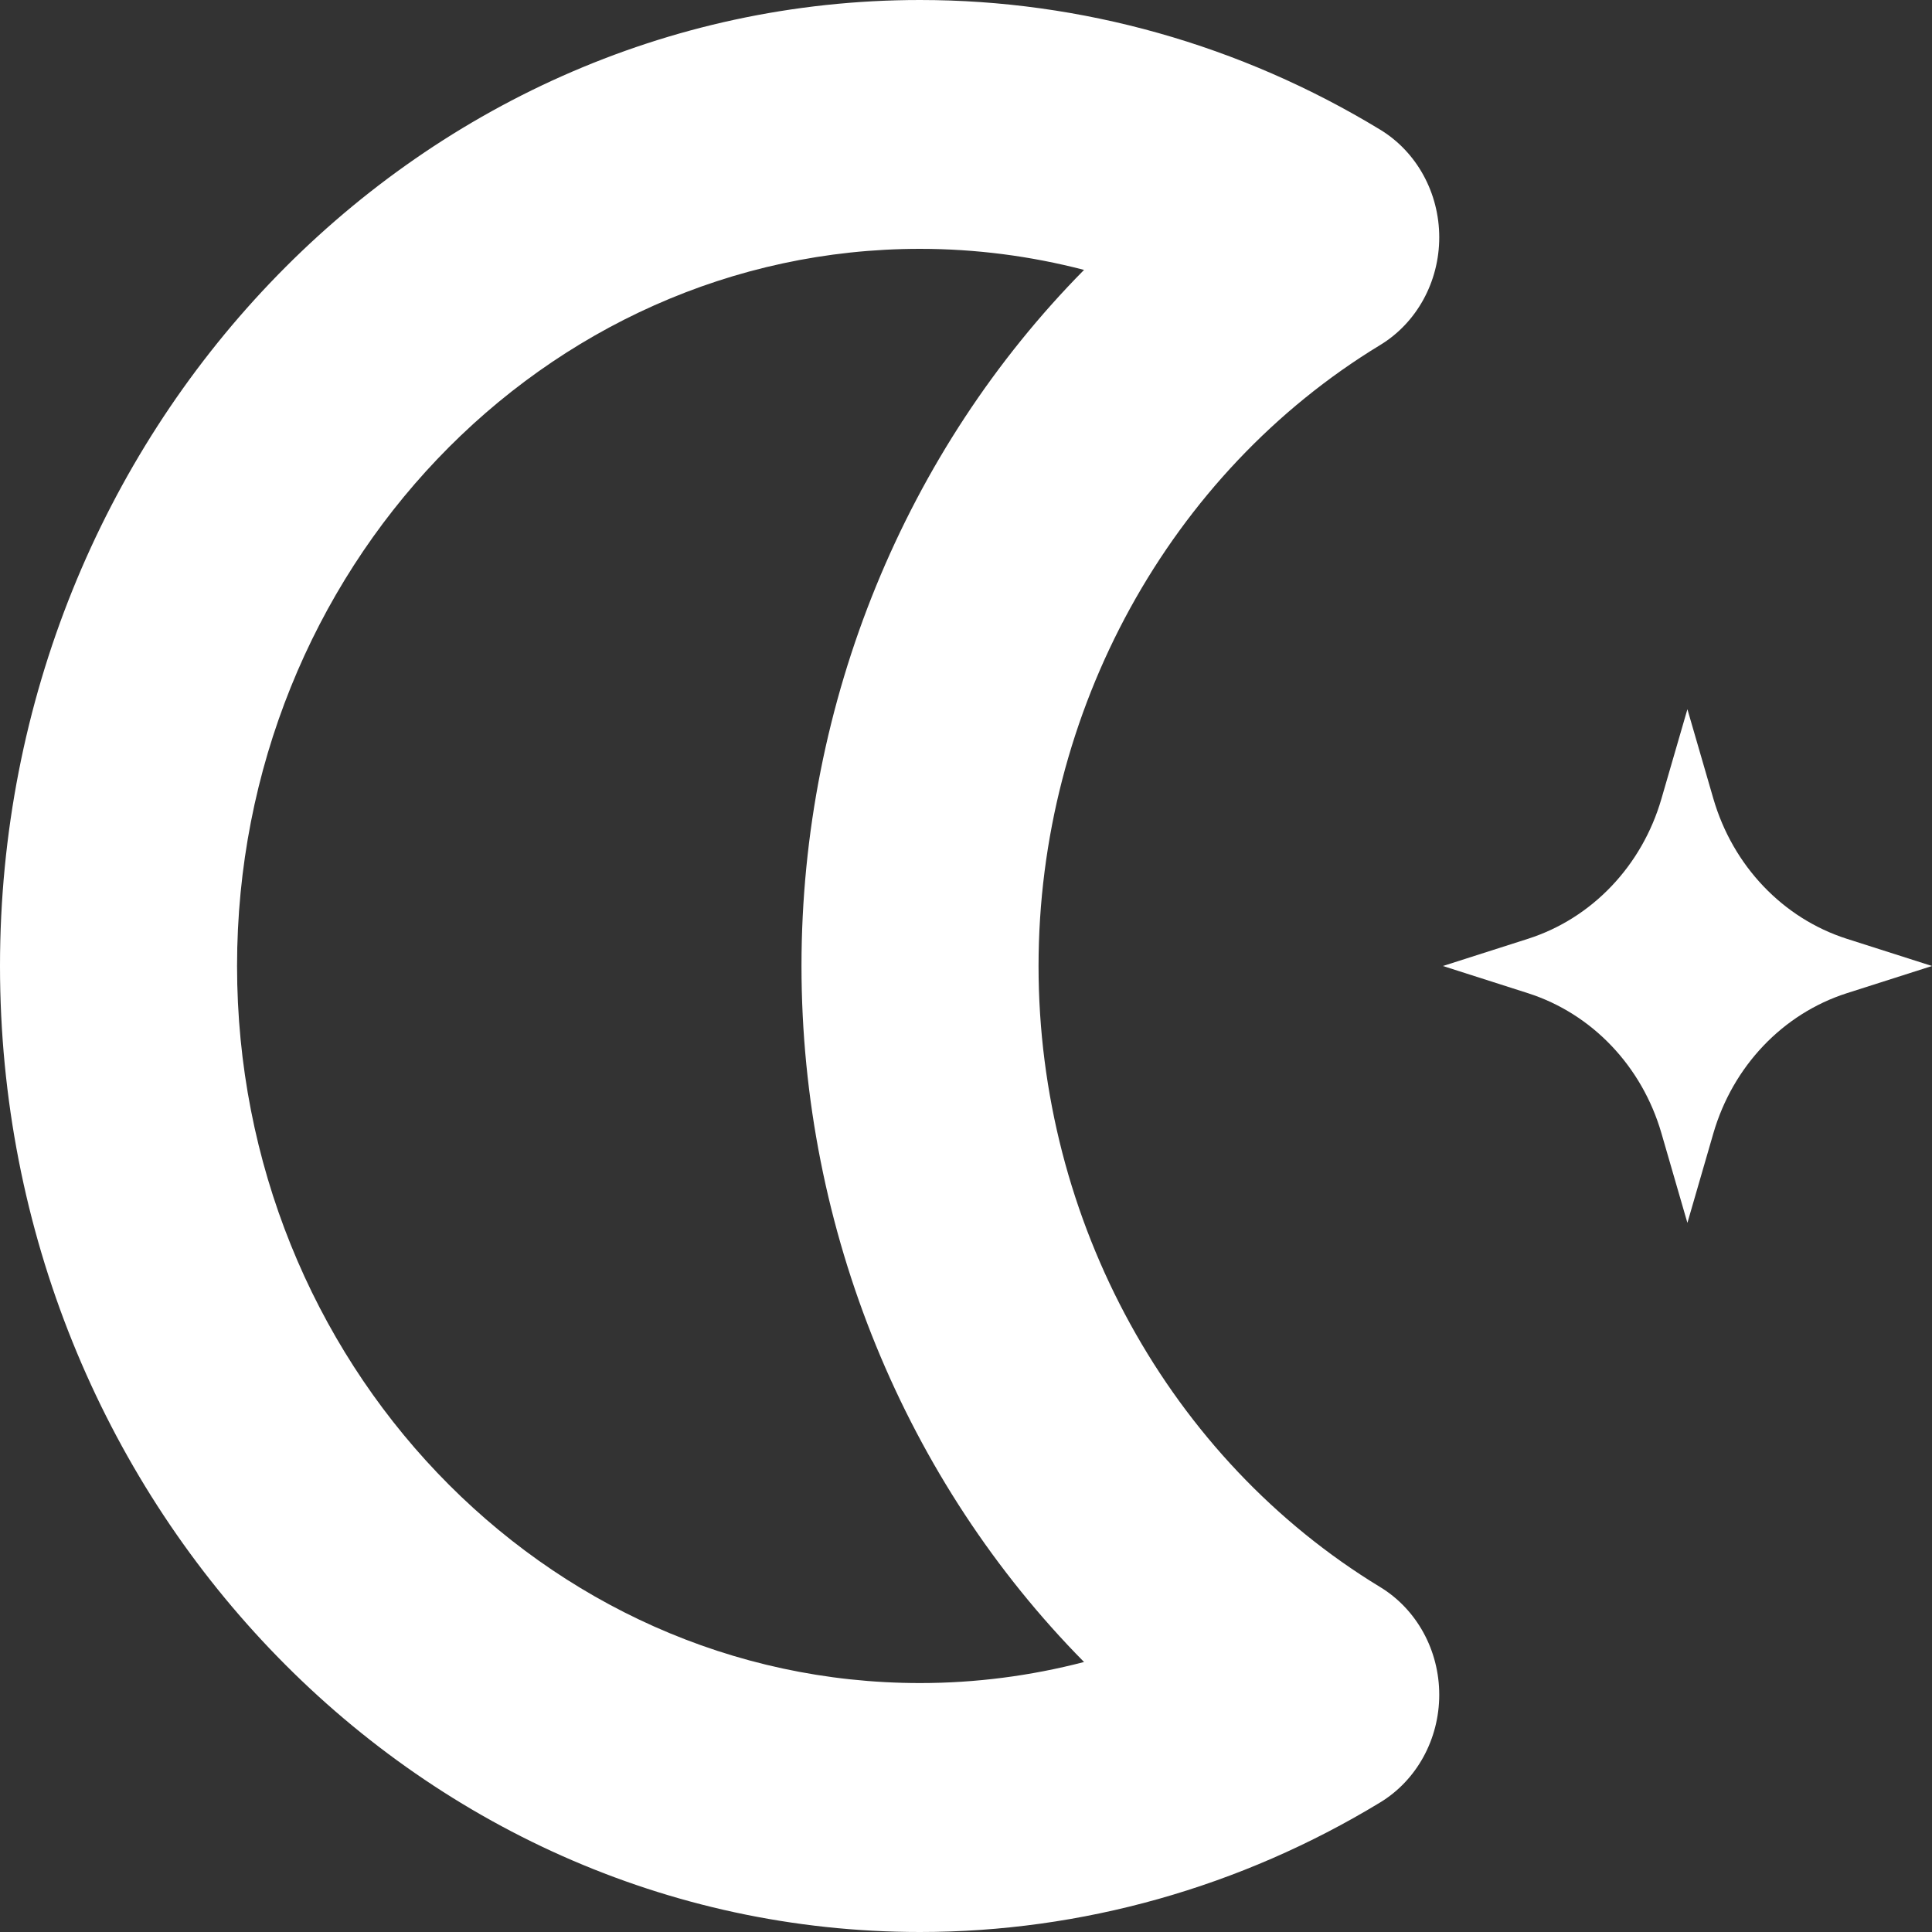<svg width="20" height="20" viewBox="0 0 20 20" fill="none" xmlns="http://www.w3.org/2000/svg">
<rect x="0" y="0" width="20" height="20" fill="#333333" stroke="none"/>
<g clip-path="url(#clip0_3432_384999)">
<path d="M9.524 20C4.272 20 0 15.514 0 10C0 4.486 4.272 0 9.524 0C11.196 0 12.843 0.464 14.287 1.342C14.666 1.572 14.899 1.997 14.899 2.457C14.899 2.917 14.666 3.342 14.287 3.572C12.106 4.897 10.751 7.361 10.751 10.001C10.751 12.64 12.106 15.103 14.287 16.429C14.666 16.659 14.899 17.084 14.899 17.544C14.899 18.004 14.666 18.429 14.287 18.659C12.843 19.536 11.196 20 9.524 20ZM9.524 2.576C5.625 2.576 2.454 5.906 2.454 10C2.454 14.093 5.625 17.423 9.524 17.423C10.098 17.423 10.669 17.349 11.222 17.205C9.38 15.34 8.297 12.741 8.297 9.999C8.297 7.258 9.38 4.659 11.222 2.794C10.669 2.65 10.098 2.576 9.524 2.576Z" fill="white"/>
<path d="M19.117 9.718C18.456 9.506 17.939 8.963 17.737 8.269L17.468 7.342L17.199 8.269C16.998 8.963 16.48 9.506 15.819 9.718L14.937 10L15.819 10.282C16.48 10.494 16.998 11.037 17.199 11.731L17.468 12.659L17.737 11.731C17.939 11.037 18.456 10.494 19.117 10.282L20 10L19.117 9.718Z" fill="white"/>
</g>
<defs>
<clipPath id="clip0_3432_384999">
<rect width="20" height="20" fill="white"/>
</clipPath>
</defs>
</svg>
